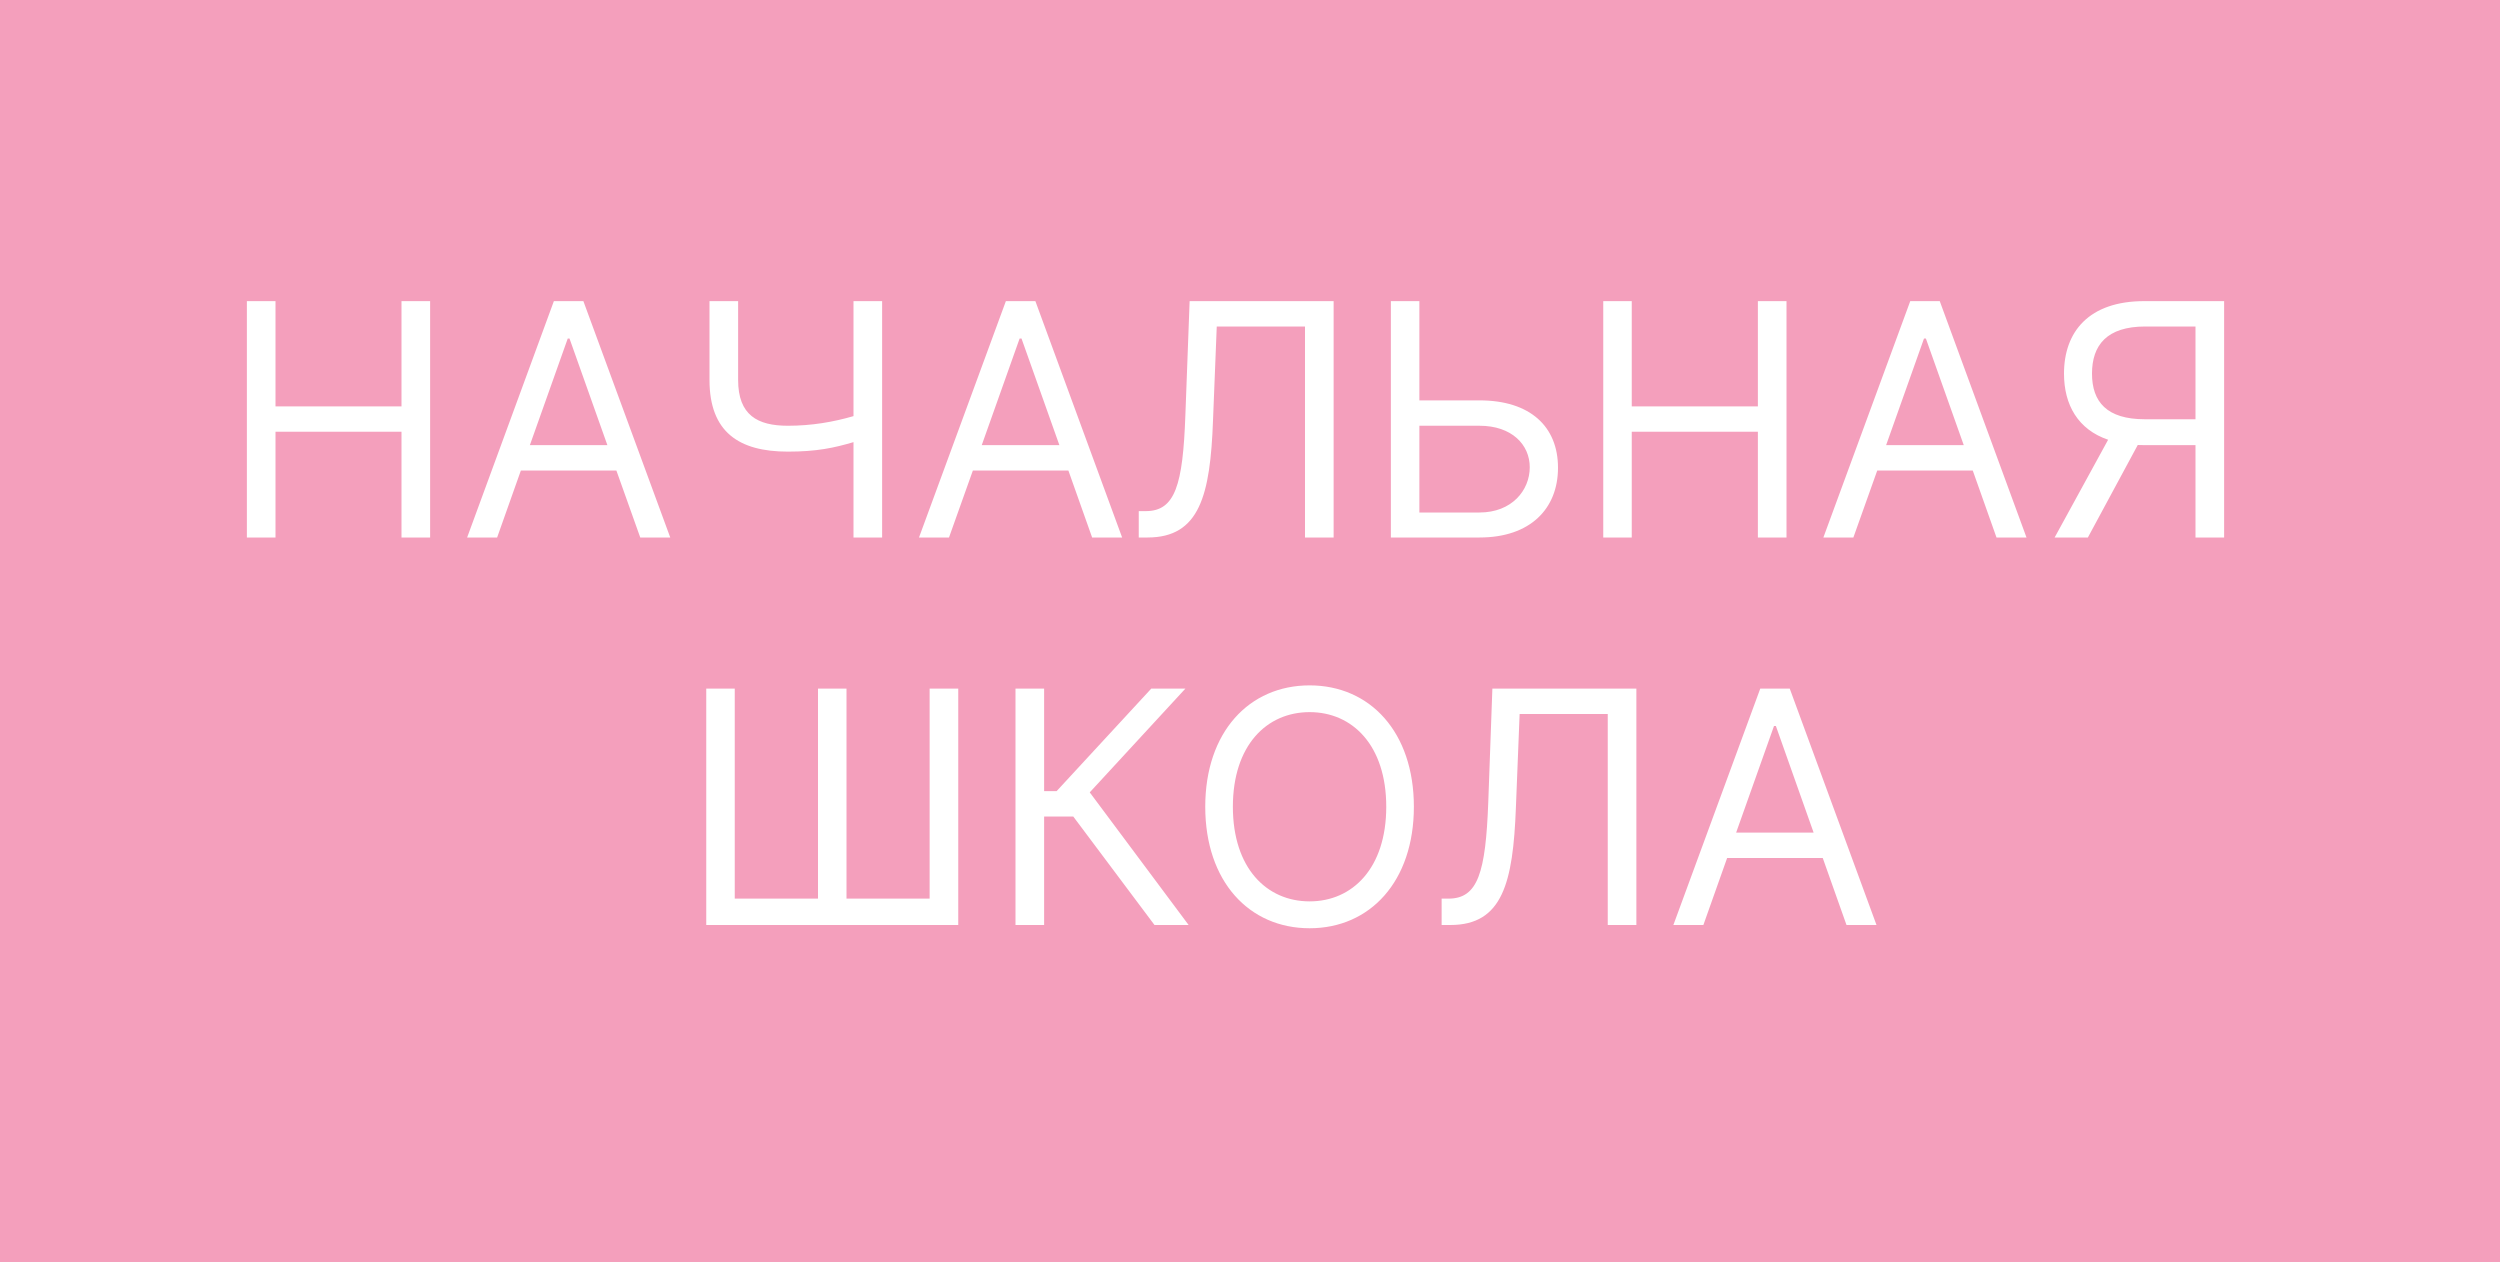 <?xml version="1.0" encoding="UTF-8"?> <svg xmlns="http://www.w3.org/2000/svg" xmlns:xlink="http://www.w3.org/1999/xlink" width="200" height="101" viewBox="0 0 200 101" fill="none"><rect x="0" y="0" width="200" height="101" fill="#333333" stroke="none"/><desc> Created with Pixso. </desc><defs></defs><rect id="фрейм 12" width="200" height="101" fill="#FFFFFF" fill-opacity="0"></rect><rect id="Прямоугольник 7" width="200" height="101" fill="#F49FBC" fill-opacity="1"></rect><path id="начальнаЯ школа" d="M22.04 43L19.75 43L19.75 24.09L22.04 24.09L22.04 32.51L32.12 32.51L32.12 24.09L34.41 24.09L34.41 43L32.12 43L32.12 34.54L22.04 34.54L22.04 43ZM41.67 37.64L39.77 43L37.37 43L44.31 24.09L46.67 24.09L53.62 43L51.22 43L49.31 37.64L41.67 37.64ZM56.76 30.4L56.76 24.09L59.05 24.09L59.05 30.4C59.05 33.21 60.6 34.06 63.03 34.06C64.94 34.06 66.66 33.76 68.28 33.29L68.28 24.09L70.57 24.09L70.57 43L68.28 43L68.28 35.37C66.73 35.83 65.33 36.13 63.03 36.13C59.12 36.13 56.76 34.57 56.76 30.4ZM77.83 37.64L75.92 43L73.52 43L80.47 24.09L82.83 24.09L89.77 43L87.37 43L85.47 37.64L77.83 37.64ZM91.8 43L91.1 43L91.1 40.89L91.66 40.89C94.02 40.89 94.63 38.79 94.83 33.21L95.17 24.09L106.69 24.09L106.69 43L104.4 43L104.4 26.12L97.34 26.12L97.04 33.65C96.82 39.6 95.98 43 91.8 43ZM113.55 24.09L113.55 32.03L118.36 32.03C122.42 32.03 124.64 34.13 124.64 37.42C124.64 40.7 122.42 43 118.36 43L111.27 43L111.27 24.09L113.55 24.09ZM130.54 43L128.26 43L128.26 24.09L130.54 24.09L130.54 32.51L140.63 32.51L140.63 24.09L142.92 24.09L142.92 43L140.63 43L140.63 34.54L130.54 34.54L130.54 43ZM150.18 37.64L148.27 43L145.87 43L152.82 24.09L155.18 24.09L162.12 43L159.72 43L157.82 37.64L150.18 37.64ZM177.93 24.09L177.93 43L175.64 43L175.64 35.61L171.5 35.61C171.34 35.61 171.18 35.61 171.02 35.6L167.03 43L164.37 43L168.65 35.18C166.24 34.36 165.12 32.39 165.12 29.89C165.12 26.54 167.11 24.09 171.54 24.09L177.93 24.09ZM171.58 33.54L175.64 33.54L175.64 26.12L171.62 26.12C168.55 26.12 167.36 27.61 167.36 29.89C167.36 32.15 168.55 33.54 171.58 33.54ZM45.42 27.08L42.39 35.61L48.59 35.61L45.56 27.08L45.42 27.08ZM81.57 27.08L78.54 35.61L84.75 35.61L81.72 27.08L81.57 27.08ZM153.92 27.08L150.89 35.61L157.1 35.61L154.07 27.08L153.92 27.08ZM118.36 34.06L113.55 34.06L113.55 41L118.36 41C120.94 41 122.38 39.23 122.38 37.38C122.38 35.57 120.94 34.06 118.36 34.06ZM104.77 54.83C109.6 54.83 113.11 58.56 113.11 64.54C113.11 70.52 109.6 74.26 104.77 74.26C99.93 74.26 96.42 70.52 96.42 64.54C96.42 58.56 99.93 54.83 104.77 54.83ZM56.5 74L56.5 55.09L58.78 55.09L58.78 71.89L65.44 71.89L65.44 55.09L67.72 55.09L67.72 71.89L74.37 71.89L74.37 55.09L76.66 55.09L76.66 74L56.5 74ZM95.09 74L92.36 74L85.86 65.32L83.53 65.32L83.53 74L81.24 74L81.24 55.09L83.53 55.09L83.53 63.29L84.53 63.29L92.1 55.09L94.83 55.09L87.18 63.39L95.09 74ZM116.03 74L115.33 74L115.33 71.89L115.88 71.89C118.24 71.89 118.85 69.79 119.06 64.21L119.39 55.09L130.91 55.09L130.91 74L128.62 74L128.62 57.12L121.57 57.12L121.27 64.65C121.04 70.6 120.21 74 116.03 74ZM138.17 68.64L136.27 74L133.87 74L140.82 55.09L143.18 55.09L150.12 74L147.72 74L145.82 68.64L138.17 68.64ZM104.77 72.11C108.2 72.11 110.9 69.45 110.9 64.54C110.9 59.63 108.2 56.97 104.77 56.97C101.33 56.97 98.63 59.63 98.63 64.54C98.63 69.45 101.33 72.11 104.77 72.11ZM141.92 58.08L138.89 66.61L145.09 66.61L142.07 58.08L141.92 58.08Z" fill="#FFFFFF" fill-opacity="1" fill-rule="evenodd"></path></svg> 